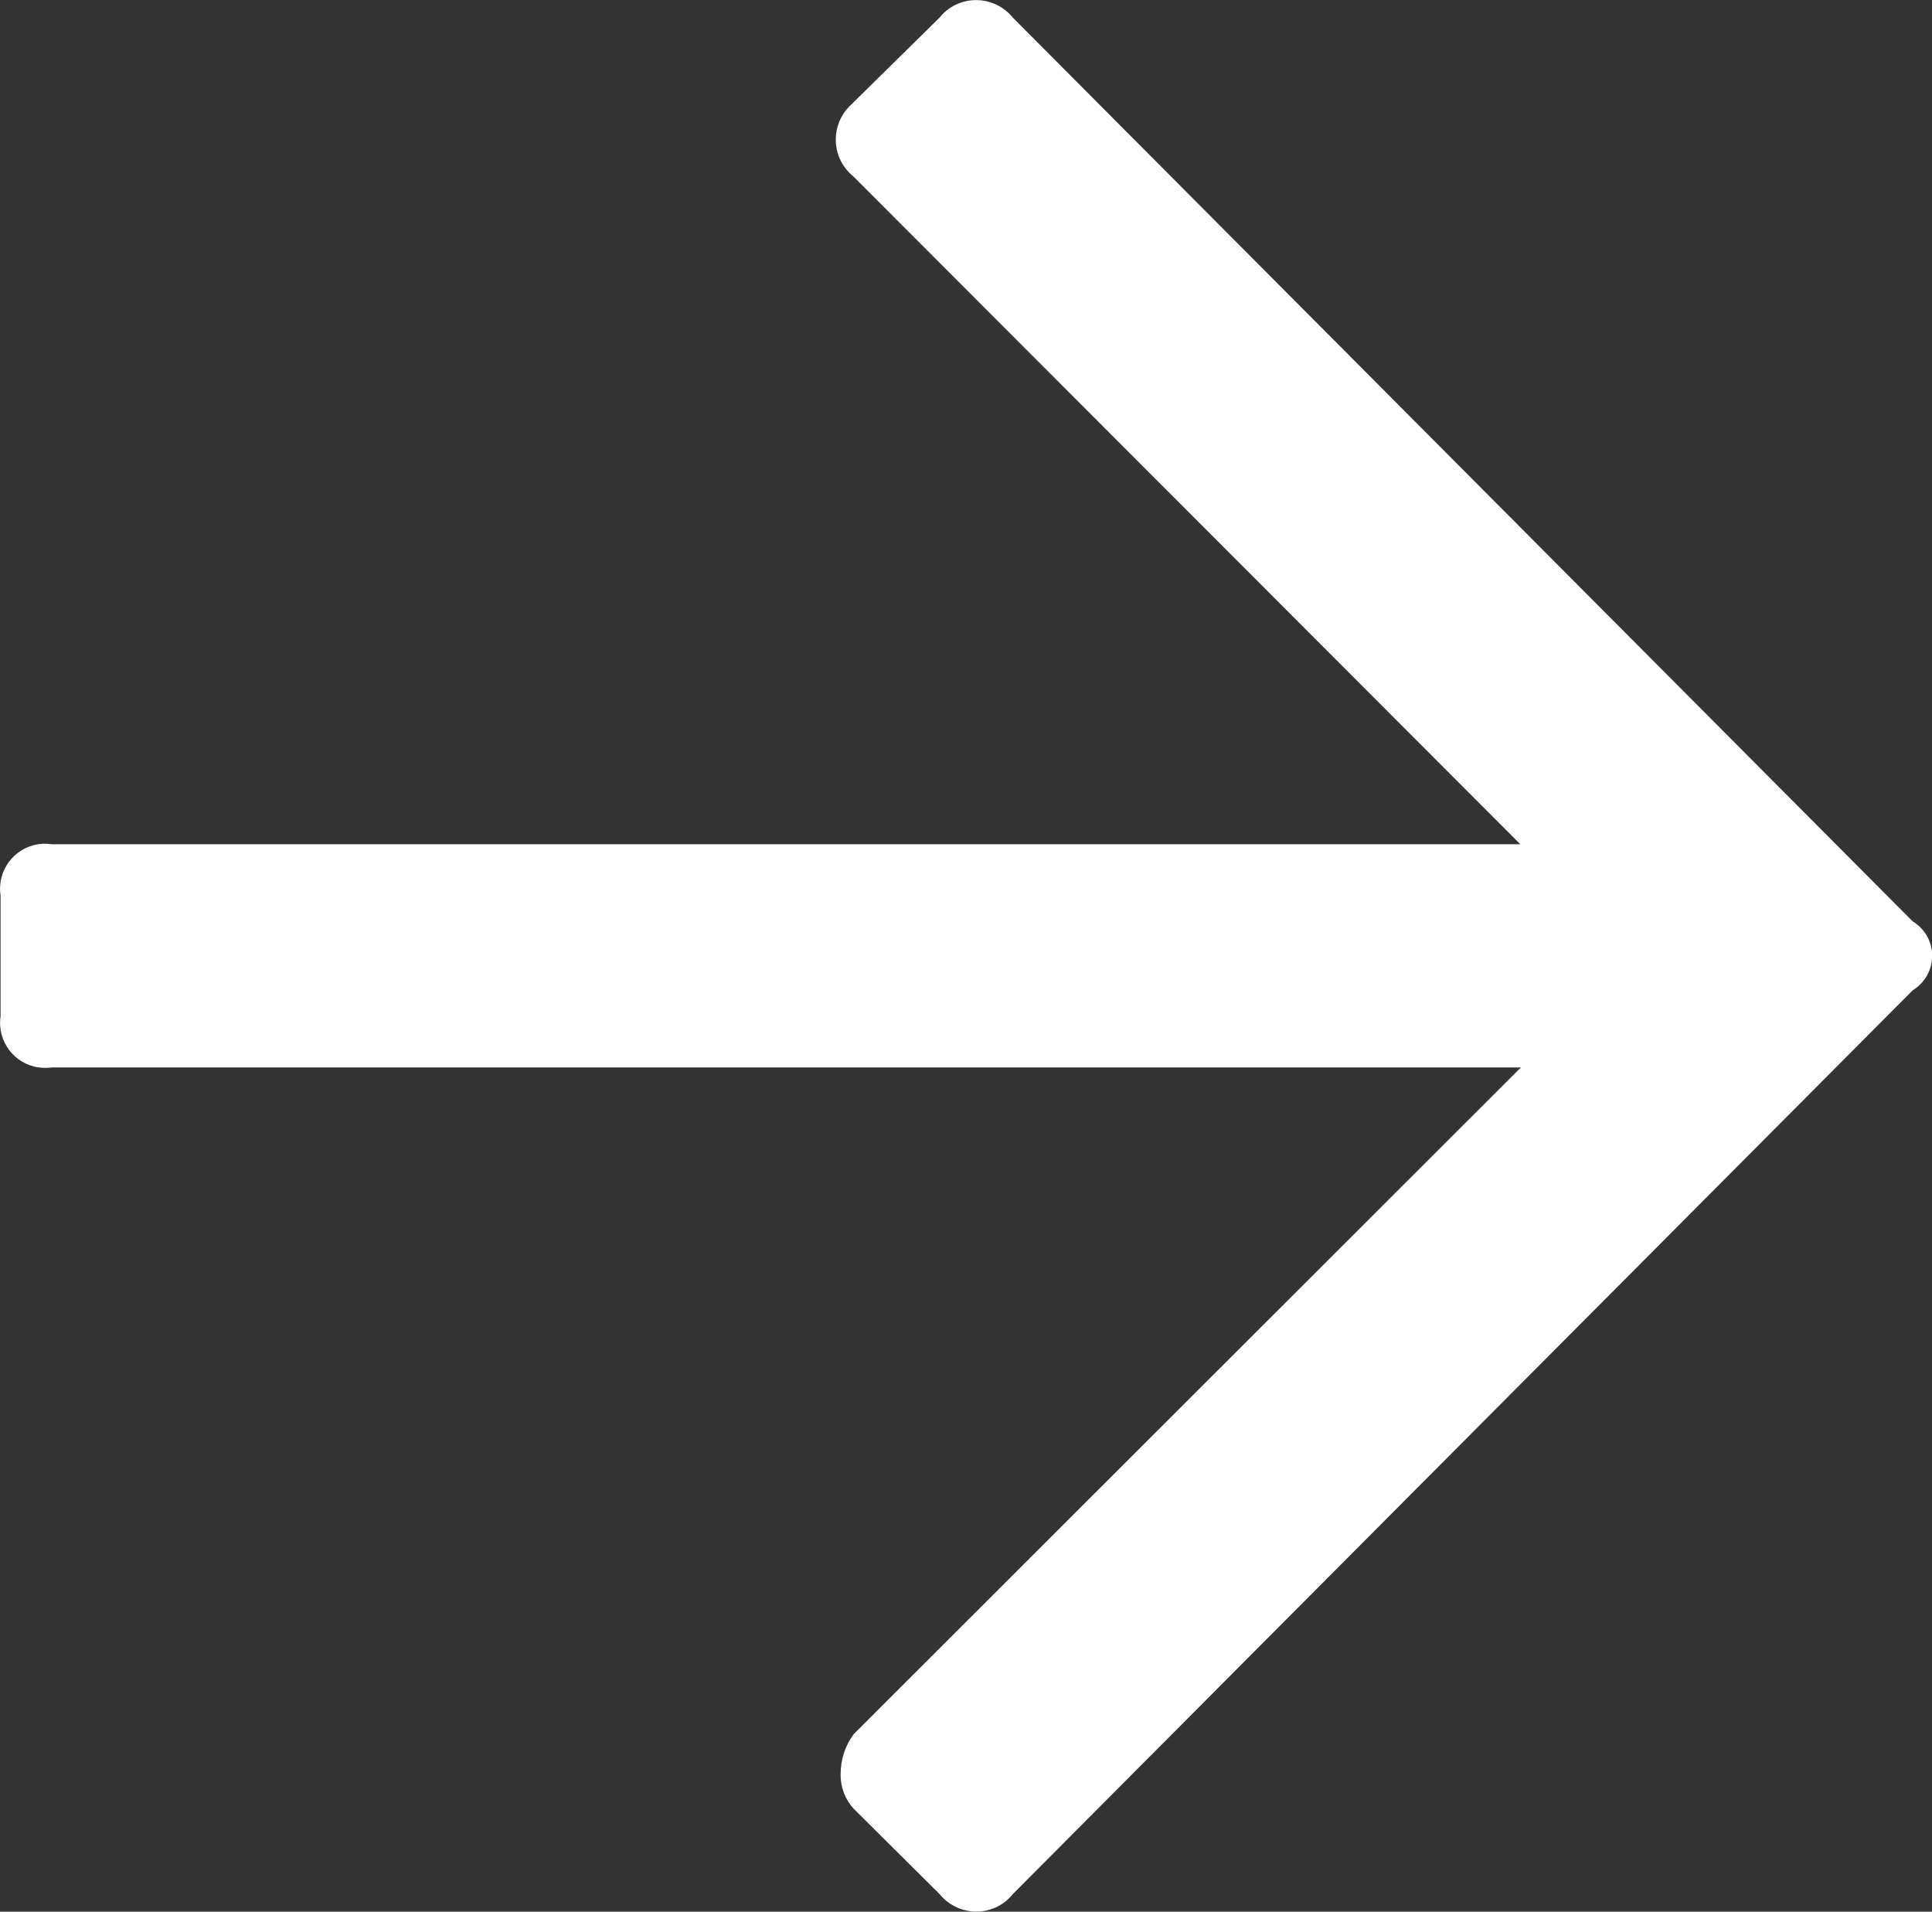 <svg xmlns="http://www.w3.org/2000/svg" viewBox="0 0 70.12 69.38">
  <rect x="0" y="0" width="70.12" height="69.38" fill="#333333" stroke="none"/>
  <path
    d="M30.96,3.74c-.73,.6-.84,1.68-.24,2.41,.07,.09,.15,.17,.24,.24l24.22,24.25H1.89c-.9-.14-1.73,.47-1.87,1.37-.02,.16-.03,.32,0,.48v4.4c-.13,.9,.5,1.73,1.39,1.85,.16,.02,.32,.02,.48,0H55.2l-24.22,24.2c-.31,.42-.47,.93-.47,1.45-.01,.46,.16,.91,.47,1.25l3.12,3.1c.59,.73,1.66,.85,2.39,.27,.1-.08,.19-.17,.27-.27l32.66-32.8c.69-.42,.91-1.31,.5-2-.12-.2-.29-.37-.5-.5L36.76,.64c-.59-.73-1.66-.85-2.39-.27-.1,.08-.19,.17-.27,.27l-3.15,3.1Z"
    fill="#fff"></path>
</svg>